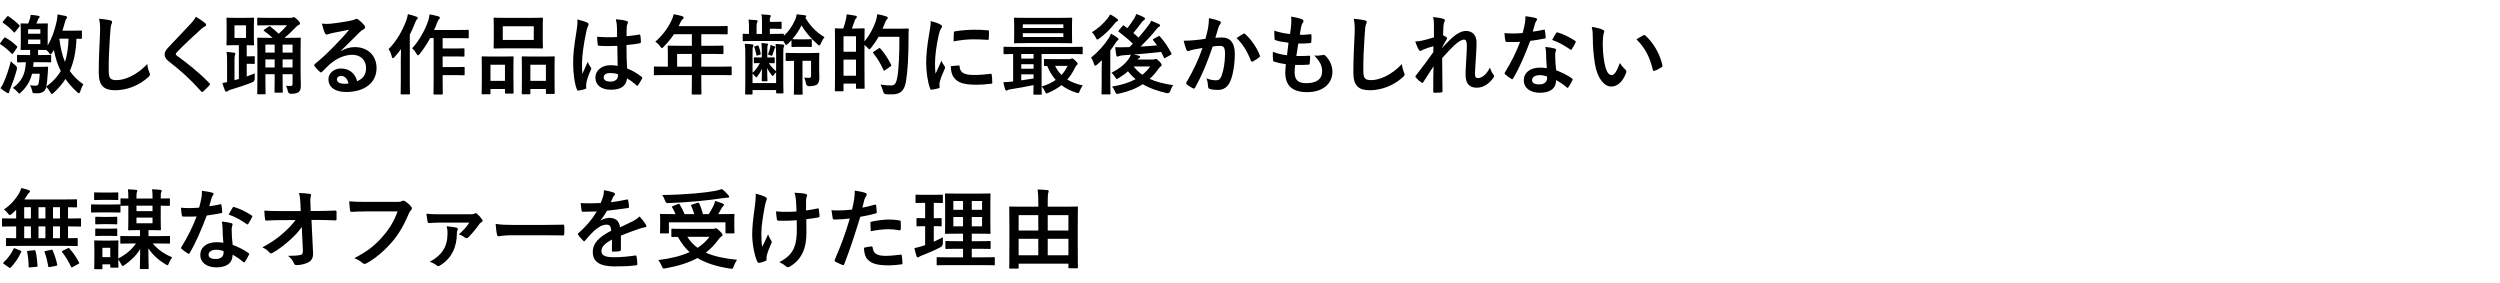 <?xml version="1.0" encoding="UTF-8"?>
<svg id="_レイヤー_2" data-name="レイヤー 2" xmlns="http://www.w3.org/2000/svg" xmlns:xlink="http://www.w3.org/1999/xlink" viewBox="0 0 630 71.372">
  <defs>
    <style>
      .cls-1 {
        fill: none;
      }

      .cls-2 {
        clip-path: url(#clippath);
      }
    </style>
    <clipPath id="clippath">
      <rect class="cls-1" width="630" height="71.372"/>
    </clipPath>
  </defs>
  <g id="_データ" data-name="データ">
    <g class="cls-2">
      <g>
        <path d="M1.012,9.582c.132-.176.242-.198.44-.066,1.034.594,1.892,1.232,2.794,2.112.088.066.132.132.132.176,0,.066-.044.154-.132.286l-.902,1.298c-.176.242-.242.264-.418.11-.88-.924-1.76-1.65-2.772-2.311-.11-.066-.154-.11-.154-.176,0-.066.044-.154.132-.264l.88-1.167ZM1.056,20.496c.682-1.672,1.122-2.905,1.672-5.061.242.286.682.682,1.079.968q.616.44.44,1.078c-.462,1.738-1.034,3.344-1.628,4.819-.154.352-.286.66-.286.858,0,.176-.088.33-.242.33-.088,0-.22-.044-.374-.132-.44-.264-1.034-.638-1.584-1.123.33-.484.682-1.122.924-1.738ZM1.738,4.236c.176-.22.242-.242.418-.11.968.638,1.804,1.32,2.684,2.178.088.088.132.132.132.198s-.044.132-.132.264l-1.012,1.254c-.176.22-.22.242-.396.066-.792-.924-1.694-1.672-2.64-2.31-.176-.132-.176-.176,0-.418l.946-1.122ZM8.075,18.582c-.484,1.937-1.364,3.323-2.75,4.643-.242.22-.352.352-.462.352s-.22-.132-.462-.418c-.396-.462-.792-.77-1.166-1.012,2.112-1.54,3.146-3.3,3.278-6.469-1.364.022-1.87.044-1.98.044-.22,0-.242-.022-.242-.264v-1.386c0-.22.022-.242.242-.242.132,0,.682.044,2.442.044h.616v-1.298h-.066c-1.452,0-1.936.022-2.068.022-.242,0-.264-.022-.264-.242,0-.132.044-.638.044-1.892v-2.464c0-1.232-.044-1.738-.044-1.892,0-.198.022-.22.264-.22.11,0,.528.044,1.65.044.176-.396.264-.704.418-1.144.11-.352.176-.638.198-1.056.748.066,1.43.154,2.002.264.176.044.264.132.264.264,0,.088-.044.176-.154.264-.132.11-.198.264-.286.484-.11.33-.242.638-.396.924h.572c1.497,0,1.937-.044,2.09-.044.22,0,.242.022.242.22,0,.132-.044.66-.044,1.892v3.455c1.078-1.76,1.804-3.96,2.244-5.985.132-.572.22-1.188.242-1.848.66.11,1.54.286,2.002.396.242.088.396.154.396.308s-.088.286-.242.484c-.11.132-.198.418-.352.968-.176.638-.352,1.298-.572,1.958h2.376c1.65,0,2.156-.044,2.267-.044.242,0,.264.022.264.242v1.606c0,.22-.022.242-.264.242-.088,0-.374-.022-1.101-.022-.132,3.146-.638,5.787-1.694,8.119.858,1.232,1.958,2.354,3.432,3.389-.286.374-.594,1.1-.792,1.782-.11.308-.198.44-.33.44-.11,0-.242-.088-.462-.286-1.166-1.056-2.134-2.156-2.926-3.3-.792,1.232-1.783,2.376-2.971,3.477-.22.198-.352.308-.462.308s-.22-.132-.396-.44c-.33-.572-.66-1.012-1.012-1.364l-.088.33c-.264.836-1.034,1.298-2.179,1.298-.198,0-.462,0-.748-.022-.396-.022-.418-.022-.572-.704-.11-.484-.286-.946-.506-1.298.572.066.99.11,1.43.11.484,0,.638-.198.726-.572.154-.638.242-1.474.286-2.442h-1.936ZM7.085,7.382v1.122h3.081v-1.122h-3.081ZM10.166,9.957h-3.081v1.144h3.081v-1.144ZM8.449,15.677c-.022.418-.044.792-.088,1.166h2.046c.968,0,1.32-.044,1.452-.044.22,0,.264.044.264.264l-.066,1.122c-.088,1.628-.22,2.816-.396,3.608,1.584-1.122,2.772-2.376,3.652-3.895-.814-1.606-1.364-3.366-1.738-5.303l-.484.77c-.132.198-.242.308-.352.308-.088,0-.198-.088-.33-.286-.264-.33-.462-.594-.748-.792-.242,0-.726-.022-1.937-.022h-.132v1.298h.616c1.738,0,2.31-.044,2.442-.044.22,0,.242.022.242.242v1.386c0,.242-.022.264-.242.264-.132,0-.704-.044-2.442-.044h-1.76ZM14.984,9.737l-.022.066c.286,2.178.682,4.093,1.408,5.809.55-1.672.836-3.587.902-5.875h-2.289Z"/>
        <path d="M27.721,5.116c.375.088.528.198.528.418,0,.242-.132.506-.22.726-.11.308-.198.99-.308,2.685-.22,3.388-.33,5.633-.33,8.515,0,2.222.264,2.729,2.024,2.729,1.958,0,5.017-1.188,7.701-4.049.088.836.286,1.562.506,2.09.11.242.176.396.176.528,0,.198-.088.374-.44.682-2.376,2.179-5.479,3.301-8.339,3.301-2.816,0-4.137-1.122-4.137-4.489,0-3.696.198-6.865.308-9.505.044-1.298.11-2.707-.22-4.026,1.012.11,2.068.22,2.75.396Z"/>
        <path d="M51.768,5.886c.11.088.176.264.176.352,0,.198-.11.33-.308.418-.264.132-.594.33-1.056.77-1.893,1.694-4.313,3.961-6.007,5.721-.198.242-.286.374-.286.484,0,.132.088.242.286.396,2.86,2.068,5.831,4.467,8.185,6.931.088.11.154.198.154.286,0,.088-.044.154-.154.264-.506.55-1.144,1.188-1.518,1.519-.132.11-.22.176-.308.176-.088,0-.154-.066-.264-.198-2.552-2.861-5.017-5.149-8.009-7.437-.836-.638-1.166-1.123-1.166-1.849s.396-1.21,1.078-1.936c1.87-2.024,3.696-3.851,5.589-5.919.594-.638.924-1.1,1.188-1.65.968.572,1.804,1.144,2.42,1.672Z"/>
        <path d="M62.173,19.264c.638-.22,1.298-.484,2.024-.77-.022.396-.022.858-.022,1.276q.044.704-.594.968c-1.782.726-3.433,1.232-5.413,1.848-.374.11-.638.242-.748.352s-.22.176-.374.176-.264-.088-.352-.286c-.286-.682-.484-1.276-.638-1.914.396-.044.77-.132,1.166-.22v-5.545c0-.968-.022-1.452-.132-2.068.704.022,1.32.132,1.936.198.198.022.286.11.286.22,0,.154-.066.242-.11.396-.066.176-.11.528-.11,1.32v4.995l1.1-.308v-8.515h-.792c-1.452,0-1.936.044-2.09.044-.22,0-.242-.022-.242-.264,0-.132.044-.638.044-1.892v-2.685c0-1.21-.044-1.738-.044-1.892,0-.22.022-.242.242-.242.154,0,.638.044,2.09.044h2.311c1.452,0,1.914-.044,2.068-.044.22,0,.242.022.242.242,0,.132-.044.682-.044,1.892v2.685c0,1.254.044,1.76.044,1.892,0,.242-.022.264-.242.264-.132,0-.55-.022-1.606-.044v2.816h.484c.836,0,1.144-.044,1.276-.044.242,0,.264.022.264.242v1.452c0,.242-.022.264-.264.264-.132,0-.44-.044-1.276-.044h-.484v3.19ZM61.997,6.392h-2.904v3.168h2.904v-3.168ZM75.749,18.009c0,1.65.066,2.707.066,3.477,0,.748-.088,1.32-.528,1.694-.353.286-.814.418-1.915.462q-.704.022-.836-.682c-.11-.528-.242-.968-.462-1.32.374.022.66.022,1.145.022.352,0,.506-.11.506-.594v-2.376h-2.508v1.541c0,1.848.044,2.75.044,2.882,0,.22-.022.242-.242.242h-1.606c-.22,0-.242-.022-.242-.242,0-.132.044-1.034.044-2.882v-1.541h-2.332v1.871c0,1.914.044,2.816.044,2.948,0,.22-.022.242-.264.242h-1.628c-.198,0-.22-.022-.22-.242,0-.154.044-1.034.044-3.037v-7.657c0-2.024-.044-2.927-.044-3.081,0-.22.022-.242.22-.242.154,0,.836.044,2.816.044h.836c-.638-.594-1.254-1.1-2.112-1.716-.198-.132-.198-.198.044-.375l1.056-.726c.242-.154.286-.154.462-.022.77.616,1.43,1.188,2.09,1.804.726-.616,1.386-1.276,2.112-2.134h-4.533c-1.958,0-2.64.044-2.772.044-.198,0-.22-.022-.22-.242v-1.474c0-.22.022-.242.22-.242.132,0,.814.044,2.772.044h5.303c.308,0,.484-.044.594-.088s.22-.088.352-.088c.154,0,.396.154.902.638.484.484.638.726.638.924s-.088.308-.308.396c-.22.088-.396.22-.771.594-.88.946-1.804,1.826-2.838,2.662h1.078c1.98,0,2.663-.044,2.816-.044.198,0,.22.022.22.242,0,.132-.044,1.166-.044,3.234v5.039ZM69.214,13.257v-2.024h-2.332v2.024h2.332ZM69.214,16.998v-2.024h-2.332v2.024h2.332ZM71.216,11.233v2.024h2.508v-2.024h-2.508ZM73.725,16.998v-2.024h-2.508v2.024h2.508Z"/>
        <path d="M85.934,12.861c1.232-.704,2.267-.99,3.499-.99,3.212,0,5.457,2.112,5.457,5.281,0,3.674-2.971,6.029-7.679,6.029-2.772,0-4.445-1.188-4.445-3.234,0-1.474,1.386-2.685,3.103-2.685,2.068,0,3.586,1.1,4.137,3.212,1.54-.704,2.244-1.672,2.244-3.344,0-2.002-1.408-3.323-3.455-3.323-1.826,0-3.85.814-5.633,2.333-.638.572-1.254,1.21-1.914,1.87-.154.154-.264.242-.374.242-.088,0-.198-.066-.33-.198-.462-.396-.946-.968-1.298-1.431-.132-.176-.066-.33.11-.506,1.716-1.386,3.234-2.794,5.214-4.863,1.364-1.408,2.398-2.508,3.411-3.762-1.32.242-2.882.55-4.247.836-.286.066-.572.132-.924.264-.11.044-.33.11-.44.11-.22,0-.374-.11-.484-.374-.264-.506-.462-1.122-.77-2.376.66.088,1.386.088,2.046.044,1.342-.132,3.279-.418,4.995-.748.55-.11.99-.22,1.21-.33.11-.066.308-.176.418-.176.22,0,.352.066.506.176.66.506,1.1.946,1.474,1.408.176.198.242.352.242.528,0,.22-.132.418-.374.528-.374.176-.55.33-.968.704-1.606,1.562-3.081,3.103-4.753,4.709l.022.066ZM85.956,19.132c-.638,0-1.056.374-1.056.836,0,.682.594,1.144,1.915,1.144.396,0,.682-.022,1.012-.088-.286-1.21-.946-1.892-1.871-1.892Z"/>
        <path d="M101.003,15.149c0-.814.022-1.804.044-2.772-.506.726-1.078,1.386-1.65,2.024-.154.176-.286.264-.374.264-.132,0-.22-.11-.286-.374-.176-.77-.506-1.518-.814-1.915,2.09-2.068,3.542-4.774,4.467-7.239.198-.506.308-1.056.396-1.584.792.22,1.518.396,2.134.638.264.11.352.198.352.33,0,.154-.044.242-.22.396-.154.132-.264.308-.484.924-.374.968-.814,1.958-1.298,2.904v11.464c0,2.156.044,3.234.044,3.344,0,.22-.022.242-.242.242h-1.87c-.22,0-.242-.022-.242-.242,0-.132.044-1.188.044-3.344v-5.061ZM108.396,9.605c-.77,1.408-1.672,2.816-2.64,3.982-.198.242-.308.352-.418.352-.132,0-.242-.132-.418-.44-.33-.594-.726-1.056-1.056-1.342,1.76-1.871,3.323-4.731,4.027-6.865.176-.55.308-1.166.352-1.672.814.154,1.496.286,2.178.484.264.066.418.176.418.33s-.044.286-.198.418c-.154.132-.374.506-.572,1.078-.198.528-.418,1.078-.682,1.628h5.743c1.958,0,2.619-.044,2.729-.044.242,0,.264.022.264.264v1.606c0,.242-.022.264-.264.264-.11,0-.77-.044-2.729-.044h-3.586v2.618h2.816c1.738,0,2.31-.044,2.442-.044.22,0,.242.022.242.242v1.606c0,.22-.022.242-.242.242-.132,0-.704-.044-2.442-.044h-2.816v2.684h2.816c1.76,0,2.354-.044,2.486-.044.22,0,.242.022.242.22v1.628c0,.242-.022.264-.242.264-.132,0-.726-.044-2.486-.044h-2.816v1.21c0,2.201.044,3.323.044,3.433,0,.22-.022.242-.242.242h-1.87c-.22,0-.242-.022-.242-.242,0-.132.044-1.232.044-3.433v-10.539h-.88Z"/>
        <path d="M121.617,23.753c-.22,0-.242-.022-.242-.264,0-.132.044-.748.044-4.115v-2.046c0-2.112-.044-2.728-.044-2.882,0-.22.022-.242.242-.242.154,0,.704.044,2.332.044h2.883c1.65,0,2.2-.044,2.354-.044.22,0,.242.022.242.242,0,.132-.044.77-.044,2.508v2.311c0,3.3.044,3.938.044,4.071,0,.22-.022.242-.242.242h-1.716c-.198,0-.22-.022-.22-.242v-.902h-3.653v1.056c0,.242-.022.264-.242.264h-1.738ZM123.597,20.386h3.653v-4.07h-3.653v4.07ZM133.63,4.5c2.09,0,2.794-.044,2.948-.044.22,0,.242.022.242.242,0,.154-.044.726-.044,2.046v3.191c0,1.32.044,1.892.044,2.024,0,.242-.022.264-.242.264-.154,0-.858-.044-2.948-.044h-6.073c-2.068,0-2.794.044-2.927.044-.22,0-.242-.022-.242-.264,0-.132.044-.704.044-2.024v-3.191c0-1.32-.044-1.892-.044-2.046,0-.22.022-.242.242-.242.132,0,.858.044,2.927.044h6.073ZM126.699,10.067h7.811v-3.455h-7.811v3.455ZM131.694,23.753c-.198,0-.22-.022-.22-.242,0-.154.044-.77.044-4.137v-2.046c0-2.09-.044-2.728-.044-2.86,0-.242.022-.264.22-.264.154,0,.726.044,2.42.044h3.037c1.694,0,2.266-.044,2.398-.044.22,0,.242.022.242.264,0,.132-.044.771-.044,2.531v2.354c0,3.301.044,3.917.044,4.049,0,.242-.022.264-.242.264h-1.738c-.22,0-.242-.022-.242-.264v-.968h-3.917v1.078c0,.22-.022.242-.242.242h-1.716ZM133.652,20.386h3.917v-4.07h-3.917v4.07Z"/>
        <path d="M147.995,5.688c.242.132.33.264.33.44,0,.154-.066.308-.154.484-.154.264-.242.572-.396,1.21-.726,3.322-1.1,6.403-1.1,8.009,0,.88,0,1.893.066,2.816.44-1.012.902-1.958,1.364-3.058.308.704.484,1.012.77,1.386.088.11.132.198.132.308s-.044.22-.132.352c-.77,1.738-1.034,2.707-1.122,3.345-.088.616-.044.946-.022,1.166.022.154-.066.22-.264.286-.418.154-1.056.286-1.65.374-.242.066-.33.044-.44-.264-.616-1.562-.946-4.181-.946-6.711,0-2.112.176-3.873.902-8.339.11-.771.242-1.716.154-2.597.88.22,2.068.572,2.508.792ZM155.564,11.563c-1.496.044-3.037.088-4.533-.022-.286,0-.374-.066-.396-.286-.088-.528-.154-1.32-.154-2.002,1.65.154,3.367.176,5.017.066,0-.792-.022-1.496-.022-2.311-.022-.792-.088-1.364-.286-2.156,1.276.11,1.936.198,2.662.418.242.066.396.176.396.374,0,.11-.044.176-.132.374-.088.198-.154.484-.176.771-.044.748-.044,1.32-.044,2.332,1.034-.088,2.179-.242,3.125-.396.264-.066.308.022.352.264.088.396.132,1.1.132,1.562,0,.198-.088.308-.242.33-.792.198-2.244.374-3.389.462,0,2.464.044,4.004.154,5.896,1.298.528,2.42,1.145,3.652,2.112.198.132.22.198.11.44-.286.572-.638,1.188-1.012,1.694-.066.088-.132.132-.198.132s-.132-.044-.198-.11c-.682-.638-1.408-1.188-2.376-1.76-.176,1.849-1.43,2.861-4.027,2.861-2.53,0-3.938-1.188-3.938-3.081,0-1.804,1.628-3.103,3.851-3.103.572,0,1.232.066,1.76.176-.044-1.694-.066-3.3-.088-5.039ZM153.782,18.406c-1.034,0-1.65.374-1.65,1.056s.484,1.1,1.782,1.1c1.1,0,1.804-.638,1.804-1.43,0-.154,0-.264-.022-.44-.704-.22-1.298-.286-1.914-.286Z"/>
        <path d="M167.773,18.912c-1.937,0-2.619.044-2.75.044-.22,0-.242-.022-.242-.242v-1.738c0-.198.022-.22.242-.22.132,0,.814.044,2.75.044h.528v-3.081c0-1.254-.044-1.848-.044-1.98,0-.22.022-.242.264-.242.132,0,.88.044,3.014.044h2.816v-2.926h-4.51c-.726,1.1-1.584,2.156-2.575,3.146-.22.242-.352.352-.462.352s-.22-.132-.44-.418c-.418-.572-.814-.924-1.232-1.188,1.826-1.584,3.168-3.411,4.071-5.325.264-.55.462-1.078.572-1.606.792.154,1.519.308,2.112.484.264.088.396.198.396.374s-.11.264-.264.418c-.176.154-.33.33-.55.792l-.44.946h9.087c2.134,0,2.882-.044,3.014-.044.22,0,.242.022.242.242v1.628c0,.22-.022.242-.242.242-.132,0-.88-.044-3.014-.044h-3.389v2.926h2.354c2.156,0,2.882-.044,3.014-.044.198,0,.22.022.22.242v1.65c0,.22-.022.242-.22.242-.132,0-.858-.044-3.014-.044h-2.354v3.212h4.665c1.937,0,2.619-.044,2.75-.044.22,0,.242.022.242.22v1.738c0,.22-.022.242-.242.242-.132,0-.814-.044-2.75-.044h-4.665v1.078c0,2.311.044,3.477.044,3.586,0,.22-.022.242-.242.242h-1.958c-.242,0-.264-.022-.264-.242,0-.132.044-1.276.044-3.586v-1.078h-6.579ZM174.352,16.8v-3.212h-3.718v3.212h3.718Z"/>
        <path d="M202.733,9.912c1.144,0,1.474-.044,1.606-.044.22,0,.242.022.242.242v1.496c0,.22-.022.242-.242.242-.132,0-.462-.044-1.606-.044h-1.452c-1.122,0-1.452.044-1.584.044-.22,0-.242-.022-.242-.242v-1.474c-.286.308-.594.616-.902.902-.22.198-.352.308-.462.308-.132,0-.22-.154-.374-.484-.088-.176-.176-.33-.286-.484h-.154c-.132,0-.792-.044-2.597-.044h-4.555c-1.936,0-2.596.044-2.728.044-.22,0-.242-.022-.242-.242v-1.364c0-.242.022-.264.242-.264.088,0,.462.044,1.342.044v-1.827c0-.814-.022-1.254-.11-1.782.682.022,1.364.066,1.98.132.198.022.308.11.308.22,0,.176-.044.264-.11.352-.11.154-.154.33-.154,1.078v1.827h1.364v-2.971c0-.88,0-1.342-.154-1.958.792.044,1.452.088,2.068.154.22.044.308.132.308.22,0,.11-.022.22-.11.352-.11.154-.132.33-.132.902v.264h1.386c.99,0,1.21-.044,1.342-.044.22,0,.242.022.242.264v1.298c0,.242-.022.264-.242.264-.132,0-.352-.044-1.342-.044h-1.386v1.298h.682c1.805,0,2.464-.044,2.597-.044.242,0,.264.022.264.264v.242c1.21-1.078,2.068-2.376,2.772-3.873.286-.638.396-1.056.462-1.54.792.088,1.43.154,2.134.264.198.044.264.132.264.242,0,.132-.044.198-.242.308,1.166,2.09,2.838,3.762,4.841,4.951-.33.418-.638.924-.902,1.562-.154.352-.242.528-.396.528-.088,0-.242-.088-.462-.286-1.606-1.43-3.015-3.015-4.027-4.775-.66,1.342-1.43,2.464-2.31,3.477.154,0,.484.044,1.606.044h1.452ZM189.971,14.687c0-.22.022-.242.198-.242.132,0,.44.044,1.496.044h.308v-1.76c0-.726-.022-1.276-.088-1.892.44.022,1.034.088,1.386.132.198.022.286.088.286.198,0,.132-.066.198-.11.33s-.088.396-.088,1.012v1.98h.176c1.012,0,1.342-.044,1.474-.044.198,0,.22.022.22.242v1.012c0,.22-.022.242-.22.242-.132,0-.418-.022-1.232-.044.462.814,1.012,1.364,1.804,2.068v-3.829c0-1.276-.022-2.046-.132-3.058.616.022,1.408.088,1.87.154.22.044.308.154.308.264,0,.132-.022.198-.11.374-.11.264-.132.418-.132,1.936v6.051c0,2.2.044,3.3.044,3.432,0,.22-.022.242-.242.242h-1.364c-.22,0-.242-.022-.242-.242v-.594h-5.941v.88c0,.22-.022.242-.242.242h-1.386c-.22,0-.242-.022-.242-.242,0-.132.044-1.188.044-3.344v-6.117c0-1.364,0-2.068-.132-3.08.66.022,1.386.066,1.893.154.22.044.286.11.286.22,0,.132-.022.22-.11.396-.11.198-.11.418-.11,1.87v4.687c.748-.726,1.32-1.408,1.848-2.464-.902,0-1.21.044-1.32.044-.176,0-.198-.022-.198-.242v-1.012ZM195.582,18.23c-.22.176-.484.484-.616.704-.11.154-.176.22-.242.22-.066,0-.132-.066-.264-.22-.484-.638-.858-1.188-1.145-1.782.022,2.046.088,2.838.088,3.146,0,.154-.022.176-.242.176h-1.012c-.176,0-.198-.022-.198-.176,0-.286.044-1.078.066-2.993-.308.726-.704,1.364-1.122,1.893-.154.198-.242.308-.308.308-.088,0-.154-.11-.286-.286-.198-.242-.462-.506-.66-.66v2.376h5.941v-2.707ZM190.917,13.983c-.22.066-.264.088-.308-.154-.11-.638-.308-1.32-.506-1.893-.066-.176-.066-.22.088-.264l.682-.198c.176-.044.242-.066.308.132.242.704.396,1.21.506,1.849.044.198.022.264-.154.33l-.616.198ZM195.208,11.695c.132.066.176.132.176.176,0,.088-.044.132-.088.176-.066.066-.132.242-.176.418-.132.418-.286.902-.462,1.364-.088.242-.198.286-.396.176-.22-.132-.55-.242-.748-.264.286-.66.44-1.188.572-1.738.044-.198.066-.374.088-.682.308.088.792.264,1.034.374ZM202.227,15.325v5.611c0,1.738.044,2.574.044,2.684,0,.22-.022.242-.242.242h-1.738c-.22,0-.242-.022-.242-.242,0-.132.044-.946.044-2.684v-5.611c-1.276.022-1.738.044-1.849.044-.242,0-.264-.022-.264-.264v-1.518c0-.242.022-.264.264-.264.132,0,.66.044,2.398.044h3.125c1.738,0,2.333-.044,2.464-.044.22,0,.242.022.242.264,0,.132-.044.528-.044,1.43v2.442c0,.792.044,1.65.044,2.2,0,.682-.132,1.188-.506,1.562-.33.308-.88.462-2.024.506q-.704.022-.836-.66c-.11-.55-.264-1.144-.462-1.518.396.066.88.066,1.254.066.352,0,.484-.132.484-.594v-3.696h-2.156Z"/>
        <path d="M215.426,7.184c1.562,0,2.068-.044,2.222-.044.22,0,.242.022.242.242,0,.11-.044.88-.044,3.037,1.431-1.694,2.267-3.455,2.816-4.973.176-.572.33-1.188.418-1.871.836.154,1.782.374,2.178.528.286.088.462.198.462.352,0,.176-.022.242-.22.44-.176.154-.375.506-.594,1.122-.154.418-.33.814-.506,1.21h4.115c1.584,0,2.09-.044,2.222-.044.22,0,.264.044.264.264-.044.616-.044,1.21-.044,1.827-.022,5.061-.176,8.251-.638,11.155-.352,2.245-1.254,3.301-3.322,3.345-.484,0-1.1.022-1.672-.022q-.638-.044-.792-.748c-.154-.594-.396-1.254-.638-1.694,1.188.176,1.936.242,2.816.22.792,0,1.166-.726,1.386-1.892.418-2.376.55-5.787.55-10.363h-5.236c-.528.924-1.145,1.848-1.871,2.75-.22.264-.352.396-.462.396s-.22-.132-.462-.396c-.242-.242-.506-.484-.771-.682v4.554c0,5.127.044,6.095.044,6.227,0,.22-.022.242-.242.242h-1.694c-.22,0-.242-.022-.242-.242v-1.056h-3.146v1.672c0,.242-.022.264-.264.264h-1.672c-.22,0-.242-.022-.242-.264,0-.132.044-1.166.044-6.513v-3.806c0-3.829-.044-4.885-.044-5.039,0-.22.022-.242.242-.242.132,0,.594.044,1.87.044.264-.77.528-1.606.682-2.311.088-.418.132-.748.176-1.254.792.088,1.606.22,2.266.352.198.044.308.154.308.286,0,.154-.044.22-.198.352-.132.11-.242.308-.308.484-.242.66-.484,1.408-.749,2.09h.749ZM212.565,9.142v3.895h3.146v-3.895h-3.146ZM215.711,19.088v-4.071h-3.146v4.071h3.146ZM221.433,12.201c.11-.066.176-.11.242-.11.044,0,.088.044.176.132,1.078,1.166,2.002,2.685,2.706,4.071.11.22.088.286-.176.462l-1.364.946c-.11.088-.176.132-.22.132-.066,0-.11-.066-.154-.198-.726-1.606-1.562-2.992-2.574-4.247-.132-.176-.11-.22.154-.396l1.21-.792Z"/>
        <path d="M236.897,6.128c.374.198.506.33.506.528,0,.154-.044.22-.33.66-.22.396-.33.704-.528,1.562-.616,2.729-.924,5.435-.924,7.107,0,1.078.044,1.804.132,2.574.462-1.012.858-1.738,1.496-3.278.176.55.462.902.77,1.386.066.11.154.242.154.33,0,.154-.044.242-.11.352-.506,1.144-.924,2.09-1.254,3.322-.044.132-.066.374-.066.682,0,.264.044.44.044.616,0,.154-.088.242-.286.286-.55.154-1.166.286-1.804.353-.154.022-.242-.088-.286-.242-.616-1.541-1.012-4.335-1.012-6.557,0-1.98.242-4.378.748-7.217.286-1.628.396-2.354.396-3.279.99.242,1.694.462,2.354.814ZM241.606,16.491c.176-.022.22.088.22.33.132,1.518,1.188,2.068,3.586,2.068,1.65,0,2.729-.11,4.203-.286.22-.022.264,0,.308.286.066.462.132,1.32.132,1.892,0,.264,0,.286-.374.33-1.497.176-2.553.242-3.587.242-3.256,0-4.774-.528-5.721-1.826-.55-.704-.77-1.826-.77-2.86l2.002-.176ZM240.374,8.262c.022-.264.088-.33.308-.374,1.298-.242,3.763-.396,4.775-.396,1.32,0,2.332.044,3.256.132.462.022.506.066.506.286,0,.66,0,1.254-.044,1.87-.022.198-.088.286-.286.264-1.32-.088-2.464-.132-3.586-.132-1.474,0-2.904.132-4.995.506.022-1.232.022-1.782.066-2.156Z"/>
        <path d="M260.658,23.863c-.22,0-.242-.022-.242-.242,0-.132.022-.814.044-2.178-1.76.374-3.938.77-5.721,1.034-.352.044-.682.154-.792.22-.088.044-.22.132-.352.132s-.242-.132-.308-.352c-.198-.594-.308-1.122-.44-1.76.77-.022,1.386-.066,2.068-.154.132,0,.264-.022.396-.044v-6.909c-1.497.022-2.068.044-2.179.044-.22,0-.242-.022-.242-.242v-1.386c0-.22.022-.242.242-.242.132,0,.771.044,2.685.044h14.126c1.915,0,2.552-.044,2.685-.044.198,0,.22.022.22.242v1.386c0,.22-.022.242-.22.242-.132,0-.77-.044-2.685-.044h-7.459v7.371c0,1.694.044,2.508.044,2.64,0,.22-.022.242-.242.242h-1.628ZM266.863,4.5c2.179,0,2.949-.044,3.081-.044.22,0,.242.022.242.264,0,.132-.044.616-.044,1.804v2.31c0,1.188.044,1.672.044,1.805,0,.242-.022.264-.242.264-.132,0-.902-.044-3.081-.044h-8.009c-2.179,0-2.927.044-3.081.044-.22,0-.242-.022-.242-.264,0-.132.044-.616.044-1.805v-2.31c0-1.188-.044-1.672-.044-1.804,0-.242.022-.264.242-.264.154,0,.902.044,3.081.044h8.009ZM260.46,14.775v-1.166h-3.103v1.166h3.103ZM260.46,17.327v-1.144h-3.103v1.144h3.103ZM260.46,18.736h-3.103v1.519c1.034-.154,2.112-.308,3.103-.484v-1.034ZM257.754,7.052h10.209v-.924h-10.209v.924ZM267.963,8.372h-10.209v.946h10.209v-.946ZM269.459,14.907c.132,0,.286-.044.396-.088.11-.044.22-.088.33-.088.154,0,.264.044.77.506.528.506.594.66.594.814,0,.176-.066.286-.22.396-.176.11-.33.374-.594.924-.484.968-1.056,1.87-1.782,2.662,1.078.682,2.376,1.167,3.895,1.496-.242.352-.55.836-.77,1.408-.22.594-.264.594-.836.418-1.474-.462-2.707-1.101-3.763-1.893-.968.748-2.068,1.408-3.322,1.937-.22.088-.352.154-.44.154-.154,0-.242-.154-.396-.506-.242-.528-.506-.946-.814-1.254,1.408-.418,2.574-.968,3.542-1.65-.858-.968-1.584-2.134-2.156-3.521-.352.022-.506.022-.572.022-.22,0-.242-.022-.242-.264v-1.276c0-.22.022-.242.242-.242.132,0,.682.044,2.42.044h3.719ZM265.895,16.601c.418.88.946,1.65,1.606,2.289.616-.66,1.122-1.43,1.519-2.289h-3.125Z"/>
        <path d="M277.619,17.613c0-.682.022-1.628.044-2.442-.396.396-.792.771-1.188,1.101-.242.176-.396.286-.506.286s-.198-.132-.286-.44c-.176-.616-.484-1.254-.748-1.584,1.716-1.364,3.344-3.168,4.444-4.885.22-.33.44-.748.572-1.167.594.308,1.144.66,1.628,1.012.198.154.286.242.286.396,0,.11-.044.176-.154.242-.176.11-.308.264-.484.528-.44.704-.924,1.408-1.43,2.068v8.119c0,1.761.044,2.597.044,2.707,0,.22-.022.242-.242.242h-1.804c-.198,0-.22-.022-.22-.242,0-.132.044-.946.044-2.707v-3.234ZM281.448,4.676c.198.132.308.242.308.396s-.132.242-.352.374c-.154.088-.352.264-.594.594-1.012,1.254-2.222,2.509-3.784,3.653-.242.176-.396.264-.506.264-.154,0-.264-.154-.418-.528-.242-.528-.616-1.012-.946-1.298,1.541-.924,2.882-2.156,3.938-3.477.308-.396.484-.682.638-1.012.638.264,1.166.638,1.716,1.034ZM291.877,9.164c.242-.154.286-.132.418.022,1.232,1.364,2.134,2.794,2.882,4.225.11.22.066.286-.154.418l-1.32.726c-.264.154-.308.154-.418-.088-.22-.462-.44-.924-.682-1.386-2.2.264-4.731.484-6.887.66.462.088.836.176,1.21.264.242.066.374.154.374.308,0,.132-.088.242-.264.33-.088.044-.22.176-.352.352h3.829c.22,0,.352-.022.462-.066.088-.044.198-.088.308-.088.176,0,.33.11.88.638.484.506.572.682.572.88,0,.176-.066.286-.242.396-.176.088-.352.286-.66.726-.638.902-1.342,1.694-2.112,2.398,1.606.748,3.564,1.232,5.94,1.584-.308.374-.572.924-.748,1.474q-.22.66-.902.528c-2.333-.528-4.335-1.232-6.029-2.244-1.672,1.078-3.631,1.87-6.029,2.376-.66.132-.682.132-.946-.506-.198-.484-.44-.88-.77-1.276,2.354-.374,4.312-.99,5.941-1.87-.704-.572-1.342-1.232-1.937-1.98-.704.638-1.496,1.21-2.311,1.694-.264.154-.396.242-.506.242-.154,0-.242-.154-.44-.506-.242-.396-.55-.748-.88-1.056,1.98-1.034,3.212-2.024,4.181-3.3.22-.264.506-.748.704-1.254-.638.066-1.232.11-1.76.132-.55.044-.99.11-1.188.198-.154.066-.286.154-.418.154-.198,0-.286-.176-.33-.396-.11-.638-.198-1.32-.264-2.002.572.044,1.21.066,1.738.044.616,0,1.232-.022,1.87-.044l.836-.858c-1.188-1.145-2.267-2.046-3.499-2.971-.088-.066-.132-.132-.132-.198,0-.066.044-.132.154-.264l.88-1.034c.176-.22.22-.198.396-.066.264.22.55.418.836.616.506-.66,1.056-1.408,1.672-2.376.22-.352.396-.726.572-1.188.638.22,1.386.528,1.914.814.198.11.286.22.286.374,0,.132-.11.264-.264.352-.176.088-.353.242-.638.638-.682.902-1.342,1.782-2.046,2.618.462.374.902.748,1.298,1.144.902-1.034,1.716-2.024,2.464-3.014.264-.33.572-.792.748-1.232.726.286,1.386.572,1.892.814.242.132.33.22.33.375s-.11.286-.286.352c-.198.088-.374.286-.77.771-1.034,1.32-2.398,2.75-3.851,4.203,1.408-.088,2.794-.176,4.159-.308-.308-.418-.638-.836-.968-1.254-.154-.176-.11-.264.132-.396l1.123-.616ZM285.694,16.756c.616.814,1.342,1.496,2.178,2.09.748-.616,1.408-1.298,1.98-2.09h-4.159Z"/>
        <path d="M304.438,7.008c.11-.66.22-1.518.22-2.442,1.145.242,1.76.396,2.641.726.22.066.352.242.352.44,0,.11-.044.22-.154.33-.22.286-.33.528-.44.836-.286.902-.506,1.716-.792,2.64.594-.066,1.254-.088,1.716-.088,2.068,0,3.19,1.408,3.19,4.071,0,2.596-.44,5.479-1.188,7.063-.638,1.408-1.694,2.068-2.97,2.068-1.056,0-1.694-.088-2.178-.242-.264-.088-.396-.286-.396-.616-.066-.704-.11-1.32-.418-2.046.99.374,1.738.484,2.42.484.726,0,1.056-.264,1.408-1.167.462-1.232.858-3.322.858-5.457,0-1.562-.286-2.046-1.254-2.046-.528,0-1.21.066-1.848.154-1.452,4.225-2.707,7.261-4.422,10.341-.132.286-.308.33-.572.198-.396-.198-1.254-.726-1.518-.968-.11-.11-.176-.198-.176-.33,0-.066.022-.154.088-.242,1.76-3.059,2.905-5.391,4.027-8.625-.858.132-1.562.264-2.156.374-.572.11-.924.242-1.21.352-.308.11-.572.066-.704-.286-.198-.506-.44-1.298-.682-2.267.968,0,1.937-.066,2.905-.154.924-.088,1.738-.198,2.596-.33.352-1.254.506-2.024.66-2.772ZM313.393,8.482c.154-.088.264-.044.418.11,1.497,1.408,2.838,3.234,3.653,5.347.088.198.066.308-.088.44-.375.352-1.21.88-1.65,1.1-.22.11-.44.088-.506-.176-.88-2.311-2.024-4.203-3.608-5.699.55-.374,1.188-.814,1.782-1.123Z"/>
        <path d="M326.24,18.142c0,2.024.88,2.816,2.927,2.816,2.574,0,4.004-.99,4.004-2.971,0-1.232-.308-2.244-1.98-4.004.88.11,1.364,0,2.245-.132.154-.044.33-.022.462.088,1.21,1.144,1.87,2.64,1.87,4.137,0,3.125-2.552,5.148-6.337,5.148-3.895,0-5.544-1.76-5.544-4.973,0-.462.066-1.078.154-2.068-1.32-.198-2.2-.396-2.992-.66-.154-.044-.22-.154-.242-.418-.066-.682-.088-1.364-.044-2.046,1.32.484,2.31.726,3.564.858.11-.814.286-2.245.374-3.146-1.54-.198-2.333-.33-3.168-.616-.264-.066-.352-.176-.352-.374-.022-.528-.066-1.254-.066-2.046,1.496.484,2.552.682,3.982.836.176-1.276.242-1.871.286-2.531.044-.616.044-1.254-.022-1.848,1.012.132,2.156.418,2.64.616.308.11.484.308.484.506,0,.154-.066.286-.176.418-.154.154-.264.44-.396.946-.11.506-.242,1.254-.352,2.068.88.066,1.782,0,2.707-.132.154,0,.22.11.22.264.022.528.022,1.145-.044,1.65,0,.242-.088.308-.352.33-.968.11-1.958.132-2.926.11-.132.771-.352,2.267-.484,3.146,1.166.022,2.068,0,3.124-.066.286-.044.353.044.353.242,0,.396-.044,1.188-.11,1.65-.022.264-.088.352-.308.352-1.1.088-2.244.088-3.366.066-.11.858-.132,1.386-.132,1.782Z"/>
        <path d="M343.885,5.116c.374.088.528.198.528.418,0,.242-.132.506-.22.726-.11.308-.198.99-.308,2.685-.22,3.388-.33,5.633-.33,8.515,0,2.222.264,2.729,2.024,2.729,1.958,0,5.017-1.188,7.701-4.049.088.836.286,1.562.506,2.09.11.242.176.396.176.528,0,.198-.088.374-.44.682-2.376,2.179-5.479,3.301-8.339,3.301-2.816,0-4.137-1.122-4.137-4.489,0-3.696.198-6.865.308-9.505.044-1.298.11-2.707-.22-4.026,1.012.11,2.068.22,2.75.396Z"/>
        <path d="M361.352,6.436c0-.814-.044-1.475-.22-2.134.924.088,1.848.198,2.508.418.352.088.462.22.462.44,0,.132-.066.264-.154.418-.11.198-.154.462-.198,1.078-.044.726-.066,1.188-.11,2.2.308.154.616.33.836.484.132.088.198.198.198.308,0,.066-.044.154-.11.242-.418.682-.792,1.364-1.144,2.09v.11c.704-.792,1.188-1.298,2.046-2.134,1.738-1.65,2.948-2.157,3.982-2.157,1.65,0,2.641,1.101,2.641,2.927,0,.638-.022,1.98-.176,4.004-.11,2.024-.22,3.015-.22,3.697,0,1.1.264,1.254.814,1.254.484,0,1.078-.33,1.628-.792.33-.286.77-.77,1.32-1.848.286.792.462,1.188.814,1.65.154.198.242.33.242.506,0,.11-.044.22-.154.374-.924,1.298-2.333,2.53-4.225,2.53s-2.816-1.078-2.816-3.367c0-.594.066-1.826.176-3.696.11-1.937.154-2.663.154-3.608,0-.968-.242-1.452-.682-1.452-.638,0-1.386.462-2.464,1.43-.902.88-1.937,1.914-3.081,3.234.022,2.772.088,5.941.088,8.339,0,.198-.088.308-.308.308-.286.044-1.144.088-1.716.088-.22,0-.308-.11-.308-.374,0-2.002,0-4.313.066-6.293-.858,1.342-1.738,2.706-2.552,3.96-.088.154-.154.22-.242.22-.066,0-.154-.044-.264-.11-.352-.22-1.056-.836-1.364-1.232-.088-.088-.132-.154-.132-.242,0-.132.088-.264.198-.374,1.826-2.333,2.97-3.895,4.312-5.787,0-.55,0-.968.022-1.497-.748.198-1.826.528-2.641.88-.198.088-.418.308-.638.308-.176,0-.33-.132-.44-.352-.308-.506-.55-1.167-.858-2.024.616-.022.99-.088,1.606-.198.749-.176,1.98-.484,3.103-.836v-2.992Z"/>
        <path d="M388.985,7.492c.198-.066.286-.066.33.176.11.55.176,1.21.198,1.782,0,.198-.088.242-.264.264-1.188.242-2.266.396-3.63.594-1.408,3.718-2.707,6.755-4.291,9.439-.088.154-.154.22-.242.22-.066,0-.154-.044-.264-.11-.506-.308-1.144-.77-1.518-1.123-.11-.088-.154-.154-.154-.242,0-.066.022-.154.11-.264,1.65-2.729,2.816-5.039,3.806-7.679-.836.044-1.518.044-2.2.044-.484,0-.66,0-1.21-.022-.22,0-.264-.066-.308-.352-.11-.418-.176-1.144-.22-1.87.902.066,1.408.088,2.046.088.858,0,1.518-.022,2.53-.11.264-.924.418-1.672.572-2.464.132-.77.132-1.1.132-1.782.946.132,1.893.264,2.575.462.22.044.352.176.352.33,0,.176-.066.286-.198.418-.132.176-.22.374-.352.814-.154.528-.33,1.21-.528,1.87.858-.088,1.87-.286,2.728-.484ZM389.602,13.389c-.022-.594-.044-.946-.176-1.562,1.078.11,1.65.198,2.398.418.198.044.308.154.308.352,0,.044-.044.198-.132.462-.088.264-.11.528-.088.902,0,1.298.066,2.244.242,3.741,1.584.638,2.663,1.122,3.961,2.046.22.154.242.242.132.462-.33.682-.638,1.232-1.012,1.782-.066.11-.132.154-.198.154-.066,0-.132-.044-.22-.132-.968-.836-1.782-1.32-2.685-1.848,0,2.2-1.584,3.212-4.092,3.212-2.42,0-4.049-1.232-4.049-3.125,0-1.915,1.584-3.212,4.071-3.212.418,0,1.034.022,1.738.132-.132-1.408-.176-2.75-.198-3.785ZM388.04,18.934c-1.1,0-1.958.44-1.958,1.276,0,.704.616,1.056,1.87,1.056,1.188,0,1.915-.638,1.915-1.562,0-.198,0-.308-.022-.44-.528-.176-1.122-.33-1.804-.33ZM392.132,8.35c.132-.22.242-.242.462-.154,1.298.352,3.036,1.232,4.312,2.068.132.088.198.154.198.242,0,.066-.022.154-.088.264-.22.484-.616,1.166-.924,1.628-.066.11-.132.154-.198.154s-.11-.022-.198-.088c-1.298-.88-2.882-1.849-4.555-2.398.374-.66.704-1.32.99-1.716Z"/>
        <path d="M403.922,7.514c.198.088.352.242.352.396,0,.132-.066.352-.176.616-.088.264-.198,1.21-.198,2.156,0,1.408.044,2.992.396,5.017.308,1.738.88,3.234,1.804,3.234.704,0,1.254-.77,2.112-3.059.484.771.968,1.276,1.408,1.694.264.242.264.506.154.814-.836,2.244-2.2,3.432-3.741,3.432-1.716,0-3.521-2.024-4.114-5.743-.352-2.09-.528-4.379-.528-6.403,0-1.21-.044-1.871-.264-2.882,1.056.132,2.134.396,2.794.726ZM414.132,8.901c.088-.044.176-.088.242-.088.088,0,.154.044.242.132,2.002,1.738,3.762,4.774,4.312,7.525.066.286-.066.374-.242.484-.572.374-1.122.682-1.716.88-.264.088-.418.022-.462-.242-.748-3.146-1.87-5.435-4.115-7.679.836-.528,1.386-.836,1.738-1.012Z"/>
        <path d="M4.665,61.966c-2.046,0-2.772.044-2.904.044-.22,0-.242-.022-.242-.242v-1.541c0-.22.022-.242.242-.242.11,0,.726.044,2.31.044v-2.971h-.638c-1.914,0-2.574.044-2.706.044-.198,0-.22-.022-.22-.242v-1.606c0-.22.022-.242.22-.242.132,0,.792.044,2.706.044h.638v-2.201c-.352.375-.726.726-1.1,1.056-.264.198-.396.286-.506.286-.132,0-.242-.132-.484-.44-.33-.418-.638-.726-.99-.968,1.76-1.188,2.992-2.662,3.828-4.092.264-.506.418-.88.55-1.32.638.132,1.32.33,1.892.55.176.066.308.176.308.286s-.066.22-.198.308c-.176.132-.308.308-.506.638-.22.352-.462.726-.726,1.1h9.989c2.135,0,2.883-.044,3.015-.044.242,0,.264.022.264.242v1.584c0,.198-.022.22-.264.22-.11,0-.638-.022-2.002-.044v2.838h.352c1.915,0,2.575-.044,2.707-.044.198,0,.22.022.22.242v1.606c0,.22-.022.242-.22.242-.132,0-.792-.044-2.707-.044h-.352v2.971c1.497,0,2.09-.044,2.201-.044.22,0,.242.022.242.242v1.541c0,.22-.022.242-.242.242-.132,0-.836-.044-2.905-.044H4.665ZM1.012,66.542c-.154-.088-.22-.176-.22-.242,0-.066.044-.11.132-.198,1.056-.99,1.893-2.112,2.486-3.389.088-.22.132-.22.44-.088l1.276.528c.286.132.286.176.198.396-.66,1.452-1.584,2.772-2.597,3.851-.066.088-.132.132-.198.132s-.132-.044-.264-.132l-1.254-.858ZM7.789,55.057v-2.838h-1.694v2.838h1.694ZM7.789,60.03v-2.971h-1.694v2.971h1.694ZM8.581,63.066c.264-.022.33-.022.374.22.286,1.144.418,2.376.506,3.652.022.22-.022.286-.286.308l-1.584.132c-.352.044-.374,0-.374-.22-.022-1.254-.132-2.508-.374-3.63-.044-.264,0-.308.33-.33l1.408-.132ZM11.441,55.057v-2.838h-1.738v2.838h1.738ZM11.441,60.03v-2.971h-1.738v2.971h1.738ZM12.872,62.956c.286-.044.33-.022.418.176.506,1.144.858,2.332,1.123,3.499.044.242.022.286-.264.352l-1.562.308c-.33.066-.374.066-.418-.176-.22-1.232-.506-2.464-.924-3.542-.088-.22-.044-.264.264-.33l1.364-.286ZM15.116,55.057v-2.838h-1.76v2.838h1.76ZM15.116,60.03v-2.971h-1.76v2.971h1.76ZM17.052,62.582c.264-.132.33-.11.484.066.924,1.078,1.716,2.2,2.376,3.477.11.198.088.242-.198.396l-1.386.77c-.264.132-.33.11-.44-.088-.638-1.342-1.32-2.486-2.223-3.674-.132-.176-.11-.22.176-.352l1.21-.594Z"/>
        <path d="M35.488,67.797c-.22,0-.242-.022-.242-.22,0-.638.066-2.222.088-4.818-1.034,1.65-2.354,2.926-3.917,4.004-.264.176-.396.264-.506.264-.154,0-.22-.154-.418-.528-.22-.418-.462-.814-.682-1.1,0,1.364.044,1.716.044,1.804,0,.22-.022.242-.242.242h-1.584c-.22,0-.242-.022-.242-.242v-.594h-1.98v.99c0,.22-.022.242-.242.242h-1.562c-.242,0-.264-.022-.264-.242,0-.132.044-.638.044-3.3v-1.408c0-1.386-.044-1.914-.044-2.068,0-.22.022-.242.264-.242.132,0,.594.044,2.002.044h1.584c1.408,0,1.871-.044,2.024-.044.22,0,.242.022.242.242,0,.132-.044.66-.044,1.694v2.618c1.826-.946,3.388-2.2,4.444-3.784h-.814c-2.112,0-2.75.044-2.882.044-.22,0-.242-.022-.242-.242v-1.452c0-.22.022-.242.242-.242.132,0,.77.044,2.882.044h1.848v-1.518h-.374c-1.672,0-2.244.044-2.376.044-.22,0-.242-.022-.242-.242,0-.132.044-.968.044-2.618v-3.344c-1.167.022-1.628.044-1.716.044-.176,0-.198-.022-.264-.132v1.562c0,.242-.022.264-.242.264-.132,0-.66-.044-2.354-.044h-2.223c-1.694,0-2.222.044-2.354.044-.22,0-.242-.022-.242-.264v-1.562c0-.22.022-.242.242-.242.132,0,.66.044,2.354.044h2.223c1.694,0,2.222-.044,2.354-.044.154,0,.198.022.242.132v-1.43c0-.198.022-.22.242-.22.088,0,.572.044,1.738.044v-.132c0-.99-.022-1.474-.11-2.178.792.022,1.408.066,2.112.132.176.022.264.11.264.242s-.088.242-.132.374c-.044.154-.088.374-.088,1.298v.264h4.048v-.22c0-.858,0-1.408-.11-2.112.77.022,1.386.088,2.112.154.198.022.308.11.308.242,0,.154-.088.242-.132.374-.066.176-.11.528-.11,1.408v.154c1.408,0,1.958-.044,2.068-.044.22,0,.242.022.242.22v1.43c0,.22-.022.242-.242.242-.11,0-.66-.022-2.068-.044v3.344c0,1.65.044,2.486.044,2.618,0,.22-.022.242-.242.242-.132,0-.704-.044-2.354-.044h-.528v1.518h2.2c2.112,0,2.839-.044,2.971-.044.22,0,.242.022.242.242v1.452c0,.22-.022.242-.242.242-.132,0-.858-.044-2.971-.044h-1.144c1.21,1.452,2.794,2.596,4.907,3.498-.286.353-.594.88-.814,1.453-.132.352-.22.528-.374.528-.11,0-.242-.088-.484-.242-1.87-1.1-3.234-2.398-4.334-4.004,0,2.663.088,4.334.088,4.995,0,.198-.022.22-.242.22h-1.738ZM27.566,48.522c1.408,0,1.849-.044,1.98-.044.242,0,.264.022.264.242v1.452c0,.22-.022.242-.264.242-.132,0-.572-.044-1.98-.044h-1.606c-1.43,0-1.871.044-2.002.044-.22,0-.242-.022-.242-.242v-1.452c0-.22.022-.242.242-.242.132,0,.572.044,2.002.044h1.606ZM27.435,54.661c1.32,0,1.716-.044,1.848-.044.242,0,.264.022.264.242v1.43c0,.22-.022.242-.264.242-.132,0-.528-.044-1.848-.044h-1.32c-1.342,0-1.738.044-1.87.044-.22,0-.242-.022-.242-.242v-1.43c0-.22.022-.242.242-.242.132,0,.528.044,1.87.044h1.32ZM27.435,57.631c1.32,0,1.716-.044,1.848-.044.242,0,.264.022.264.242v1.408c0,.22-.022.242-.264.242-.132,0-.528-.044-1.848-.044h-1.32c-1.342,0-1.738.044-1.87.044-.22,0-.242-.022-.242-.242v-1.408c0-.22.022-.242.242-.242.132,0,.528.044,1.87.044h1.32ZM25.806,62.45v2.354h1.98v-2.354h-1.98ZM38.436,53.208v-1.386h-4.048v1.386h4.048ZM38.436,54.837h-4.048v1.43h4.048v-1.43Z"/>
        <path d="M55.464,51.492c.198-.066.286-.066.33.176.11.55.176,1.21.198,1.782,0,.198-.088.242-.264.264-1.188.242-2.266.396-3.63.594-1.408,3.718-2.707,6.755-4.291,9.439-.088.154-.154.22-.242.22-.066,0-.154-.044-.264-.11-.506-.308-1.144-.77-1.518-1.123-.11-.088-.154-.154-.154-.242,0-.066.022-.154.11-.264,1.65-2.729,2.816-5.039,3.806-7.679-.836.044-1.518.044-2.2.044-.484,0-.66,0-1.21-.022-.22,0-.264-.066-.308-.352-.11-.418-.176-1.144-.22-1.87.902.066,1.408.088,2.046.088.858,0,1.518-.022,2.53-.11.264-.924.418-1.672.572-2.464.132-.77.132-1.1.132-1.782.946.132,1.893.264,2.575.462.22.044.352.176.352.33,0,.176-.066.286-.198.418-.132.176-.22.374-.352.814-.154.528-.33,1.21-.528,1.87.858-.088,1.87-.286,2.728-.484ZM56.08,57.389c-.022-.594-.044-.946-.176-1.562,1.078.11,1.65.198,2.398.418.198.044.308.154.308.352,0,.044-.044.198-.132.462-.088.264-.11.528-.088.902,0,1.298.066,2.244.242,3.741,1.584.638,2.663,1.122,3.961,2.046.22.154.242.242.132.462-.33.682-.638,1.232-1.012,1.782-.066.11-.132.154-.198.154-.066,0-.132-.044-.22-.132-.968-.836-1.782-1.32-2.685-1.848,0,2.2-1.584,3.212-4.092,3.212-2.42,0-4.049-1.232-4.049-3.125,0-1.915,1.584-3.212,4.071-3.212.418,0,1.034.022,1.738.132-.132-1.408-.176-2.75-.198-3.785ZM54.518,62.934c-1.1,0-1.958.44-1.958,1.276,0,.704.616,1.056,1.87,1.056,1.188,0,1.915-.638,1.915-1.562,0-.198,0-.308-.022-.44-.528-.176-1.122-.33-1.804-.33ZM58.61,52.35c.132-.22.242-.242.462-.154,1.298.352,3.036,1.232,4.312,2.068.132.088.198.154.198.242,0,.066-.022.154-.088.264-.22.484-.616,1.166-.924,1.628-.066.11-.132.154-.198.154s-.11-.022-.198-.088c-1.298-.88-2.882-1.849-4.555-2.398.374-.66.704-1.32.99-1.716Z"/>
        <path d="M76.056,57.191c-.858,1.232-1.76,2.2-3.103,3.388-1.122,1.034-2.816,2.333-4.159,3.081-.198.132-.352.198-.506.198-.132,0-.264-.066-.374-.22-.44-.528-1.188-1.056-1.805-1.298,2.245-1.232,3.631-2.156,5.127-3.476,1.298-1.145,2.354-2.201,3.234-3.411l-3.851.022c-1.144,0-2.376.044-3.521.11-.198.022-.286-.132-.308-.374-.088-.418-.132-1.32-.176-2.134,1.32.088,2.618.11,3.938.11h5.237l-.088-1.958c-.044-1.1-.154-1.893-.352-2.597,1.188.044,2.09.11,2.772.242.22.044.286.132.286.264,0,.088-.044.198-.088.33-.066.264-.154.616-.088,2.024l.066,1.672h1.915c1.54,0,2.64-.044,4.269-.11.22,0,.33.11.33.264.022.616.022,1.298,0,1.914,0,.176-.088.308-.308.308-1.606-.066-2.86-.11-4.225-.11h-1.782l.396,8.273c.066,1.167-.33,1.893-1.056,2.333-.748.44-2.024.77-3.037.77-.418,0-.572-.088-.682-.374-.352-.814-.726-1.32-1.54-1.958,1.65-.022,2.354-.066,3.103-.22.506-.11.682-.33.638-1.298l-.264-5.765Z"/>
        <path d="M92.247,53.275c-1.43,0-2.684.066-3.63.11-.286.022-.374-.132-.418-.44-.066-.44-.154-1.584-.198-2.223.99.11,2.156.154,4.225.154h7.855c.66,0,.902-.044,1.21-.22.11-.066.22-.088.33-.088.132,0,.264.044.418.11.594.374,1.188.924,1.606,1.452.11.132.154.242.154.374,0,.198-.11.374-.308.55-.198.198-.308.418-.506.858-1.078,2.597-2.42,5.017-4.269,7.151-1.893,2.156-4.027,3.982-6.249,5.237-.198.132-.396.198-.594.198-.176,0-.374-.066-.55-.242-.506-.484-1.232-.88-2.046-1.21,3.212-1.628,5.17-3.146,7.195-5.501,1.716-1.958,2.838-3.828,3.719-6.271h-7.943Z"/>
        <path d="M111.211,56.091c-1.298,0-2.002.066-2.971.11-.22,0-.44-.066-.484-.286-.088-.418-.22-1.32-.308-2.046,1.32.11,2.002.132,3.586.132h7.371c.616,0,.924-.044,1.166-.176.11-.066.22-.11.308-.11.11,0,.22.066.352.176.418.352.858.836,1.276,1.43.088.132.11.242.11.33,0,.132-.088.242-.22.308-.308.154-.462.308-.572.462-.88,1.276-2.024,2.64-2.86,3.432-.132.132-.264.176-.374.176-.176,0-.33-.066-.484-.198-.462-.352-.858-.572-1.475-.77,1.122-.968,2.002-1.958,2.641-2.97h-7.063ZM114.996,57.367c.264.066.374.176.374.352,0,.088-.022.198-.088.308-.11.22-.154.528-.154.836,0,3.278-1.254,6.183-4.159,7.987-.22.132-.374.22-.528.22-.132,0-.264-.066-.418-.198-.418-.352-1.1-.704-1.716-.902,3.015-1.65,4.467-3.719,4.467-7.151,0-.748-.022-1.012-.22-1.804.99.11,1.892.198,2.442.352Z"/>
        <path d="M128.965,59.281c-2.178,0-3.014.264-3.234.264-.264,0-.44-.132-.506-.462-.11-.506-.242-1.54-.33-2.662,1.43.22,2.53.264,4.752.264h7.085c1.672,0,3.367-.044,5.061-.066.33-.022.396.044.396.308.044.66.044,1.408,0,2.068,0,.264-.088.352-.396.33-1.65-.022-3.279-.044-4.907-.044h-7.921Z"/>
        <path d="M156.466,62.912c0,.242-.132.352-.418.396s-.946.11-1.562.11c-.198,0-.286-.132-.286-.352,0-.792,0-1.892.022-2.684-1.958,1.012-2.663,1.87-2.663,2.926,0,.924.748,1.518,3.059,1.518,2.024,0,3.784-.198,5.479-.44.198-.022.286.044.308.242.11.506.198,1.276.198,1.804.022.264-.066.418-.242.418-1.892.242-3.322.286-5.457.286-3.609,0-5.523-1.078-5.523-3.63,0-2.112,1.32-3.653,4.643-5.369-.066-1.122-.33-1.562-1.32-1.518-1.034.044-2.024.704-3.036,1.584-.946.924-1.497,1.562-2.201,2.398-.11.132-.176.198-.264.198-.066,0-.154-.066-.242-.154-.308-.308-.968-.99-1.254-1.453-.066-.088-.088-.154-.088-.198,0-.088.044-.154.154-.242,1.694-1.518,3.322-3.256,4.599-5.457-1.034.044-2.223.066-3.521.066-.198,0-.264-.11-.308-.352-.066-.352-.154-1.166-.22-1.826,1.672.088,3.389.066,5.061-.022.242-.594.44-1.123.66-1.893.088-.374.154-.748.154-1.342.968.154,1.936.396,2.508.616.176.066.264.22.264.374,0,.11-.044.242-.154.33-.132.11-.264.308-.374.528-.132.308-.242.594-.506,1.188,1.342-.154,2.684-.374,4.004-.682.242-.044.308.022.352.22.11.44.198.946.22,1.584.022.22-.066.308-.374.352-1.65.242-3.542.484-5.149.66-.506.814-.99,1.628-1.65,2.442l.022.044c.704-.462,1.606-.682,2.201-.682,1.452,0,2.464.66,2.684,2.376.858-.396,2.112-.968,3.235-1.54.418-.22,1.122-.616,1.672-1.188.726.77,1.298,1.541,1.541,1.937.132.198.176.352.176.484,0,.176-.11.264-.33.308-.462.066-.902.176-1.342.33-1.43.506-2.86.99-4.73,1.76v3.542Z"/>
        <path d="M179.523,57.675c.33,0,.528-.044.594-.066.11-.044.198-.088.286-.088.198,0,.396.132,1.034.77.55.528.638.748.638.924,0,.154-.088.242-.264.353-.154.11-.418.308-.726.748-.968,1.32-2.024,2.42-3.235,3.344,2.046.924,4.599,1.474,7.877,1.804-.33.484-.616,1.078-.836,1.65-.176.484-.22.616-.506.616-.088,0-.242-.022-.418-.044-3.433-.528-6.073-1.386-8.208-2.663-2.244,1.21-4.884,2.024-8.031,2.596-.22.044-.33.044-.462.044-.242,0-.308-.132-.484-.572-.242-.594-.594-1.188-.88-1.562,3.125-.374,5.743-1.034,7.877-2.002-1.166-1.056-2.112-2.311-2.949-3.829-.814,0-1.32.022-1.408.022-.22,0-.242-.022-.242-.242v-1.606c0-.22.022-.242.242-.242.132,0,.858.044,2.993.044h7.107ZM170.854,51.426c.264-.11.353-.066.462.132.418.704.858,1.562,1.188,2.398h2.442c-.198-.704-.462-1.43-.748-2.046-.088-.198-.044-.286.22-.374l1.342-.418c.242-.066.33-.088.44.132.374.792.726,1.826.924,2.707h1.474c.528-.771.924-1.541,1.276-2.245.154-.352.242-.638.33-1.078.748.22,1.364.44,1.914.66.22.088.33.176.33.33,0,.132-.11.242-.242.374-.176.176-.308.352-.484.682-.22.418-.44.836-.704,1.276h.946c2.024,0,2.75-.044,2.882-.044.22,0,.242.022.242.242,0,.132-.044.506-.044,1.1v1.276c0,1.408.044,1.914.044,2.046,0,.22-.022.242-.242.242h-1.782c-.22,0-.242-.022-.242-.242v-2.553h-14.258v2.553c0,.22-.022.242-.242.242h-1.76c-.22,0-.242-.022-.242-.242,0-.132.044-.638.044-2.068v-1.1c0-.748-.044-1.1-.044-1.254,0-.22.022-.242.242-.242.132,0,.858.044,2.882.044h.792c-.242-.594-.55-1.21-.836-1.672-.132-.198-.132-.242.176-.352l1.276-.506ZM183.505,49.138c.154.176.242.308.242.462,0,.132-.11.22-.352.22-.286,0-.638.022-1.056.088-2.156.308-3.851.55-6.513.792-2.333.22-4.995.396-7.547.484q-.484.022-.704-.66c-.198-.506-.418-1.012-.682-1.386,2.794-.022,5.677-.176,8.251-.396,2.2-.198,3.696-.396,4.929-.616.77-.154,1.32-.308,1.848-.484.638.44,1.122.99,1.584,1.496ZM173.208,59.677c.704,1.122,1.562,2.024,2.574,2.772,1.232-.792,2.223-1.716,3.015-2.772h-5.589Z"/>
        <path d="M193.162,65.464c0,.154-.066.22-.286.308-.66.286-1.056.396-1.519.462-.264.044-.374-.022-.506-.286-.704-1.408-1.298-4.533-1.298-6.821,0-1.782.198-3.807.66-7.041.132-1.012.242-2.002.242-3.278,1.012.242,1.738.484,2.31.77.352.176.484.33.484.484,0,.088,0,.198-.132.44-.11.286-.264.88-.418,1.628-.418,2.376-.836,4.665-.836,6.601,0,1.408.044,2.663.22,3.477.55-1.166.946-1.914,1.475-3.146.308.836.506,1.122.726,1.474.132.154.198.286.198.418,0,.154-.044.286-.264.727-.594,1.32-.77,1.914-.99,2.684-.044.176-.066.418-.066.572v.528ZM200.775,55.497c-1.166.088-2.002.132-2.64.132-.462.022-1.034.022-1.849,0-.308,0-.484-.11-.506-.352-.088-.44-.132-1.034-.242-2.002.814.088,1.915.11,2.729.11.616,0,1.65-.022,2.442-.088-.044-1.1-.044-2.09-.132-2.927-.088-.77-.154-1.21-.374-1.804,1.298.044,2.332.154,2.838.308.242.066.352.176.352.352,0,.154-.066.286-.154.44-.066.132-.11.484-.11.924v2.442c.946-.132,1.892-.286,2.816-.484.264-.066.374-.022.396.198.088.55.132,1.078.176,1.65.022.286-.088.374-.286.396-1.056.198-2.024.33-3.037.44l.022,3.389c.022,2.046-.33,3.807-.968,5.104-.682,1.452-1.782,2.619-3.146,3.411-.242.154-.396.198-.55.198-.176,0-.264,0-.44-.198-.396-.352-.968-.726-1.716-1.078,2.068-1.1,3.058-2.112,3.718-3.652.484-1.123.704-2.619.682-4.907l-.022-2.002Z"/>
        <path d="M220.442,51.58c.242-.066.33.044.352.22.066.484.132,1.123.154,1.584.022.286-.044.352-.33.418-1.364.374-2.486.616-3.829.836-1.496,4.884-2.618,8.251-4.026,11.903-.11.308-.242.286-.484.22-.22-.088-1.298-.55-1.76-.814-.176-.11-.242-.286-.176-.44,1.672-3.851,2.728-6.755,3.806-10.429-1.276.132-2.816.242-3.851.242-.33,0-.418-.066-.462-.352-.088-.462-.198-1.21-.308-2.002.462.066.726.066,1.628.066,1.1,0,2.288-.066,3.564-.22.22-.88.396-1.848.55-2.75.088-.66.132-1.32.132-2.024,1.166.176,2.068.33,2.772.616.176.066.242.22.242.353,0,.088,0,.198-.11.352-.176.308-.352.528-.462.88-.22.792-.374,1.54-.528,2.09.858-.154,2.046-.44,3.125-.748ZM219.584,62.098c.22,0,.308.088.33.308.176,1.606,1.254,2.068,3.366,2.068,1.232,0,2.816-.198,3.697-.308.176-.022.242.022.264.198.088.572.176,1.32.176,1.915.022.264,0,.33-.352.352-.748.11-2.178.242-2.992.242-2.883,0-4.379-.396-5.369-1.43-.704-.704-.946-1.738-.99-3.014.682-.176,1.584-.33,1.87-.33ZM219.342,56.267c0-.308.066-.374.396-.44,1.386-.286,3.015-.506,4.291-.506.858,0,1.804.088,2.574.22.308.044.374.066.374.33.044.55.044,1.166.022,1.76,0,.374-.11.462-.418.396-.77-.154-1.782-.264-2.729-.264-1.32,0-2.993.22-4.423.506-.044-.77-.088-1.562-.088-2.002Z"/>
        <path d="M235.313,60.909c.771-.352,1.519-.704,2.289-1.122-.022.374-.022.946,0,1.43q.022.726-.55,1.056c-1.452.77-3.08,1.474-4.752,2.112-.352.154-.572.242-.682.33-.132.11-.22.154-.352.154-.11,0-.198-.066-.286-.286-.198-.572-.374-1.276-.55-2.068.66-.11,1.298-.286,2.068-.528l.638-.22v-4.775c-1.386,0-1.804.044-1.936.044-.22,0-.242-.022-.242-.242v-1.584c0-.242.022-.264.242-.264.132,0,.55.044,1.936.044v-3.872h-.132c-1.474,0-1.937.044-2.068.044-.198,0-.22-.022-.22-.242v-1.606c0-.242.022-.264.22-.264.132,0,.594.044,2.068.044h2.288c1.497,0,1.958-.044,2.068-.044.22,0,.242.022.242.264v1.606c0,.22-.022.242-.242.242-.11,0-.572-.044-2.046-.044v3.872c1.21,0,1.628-.044,1.761-.044.22,0,.22.022.22.264v1.584c0,.22,0,.242-.22.242-.132,0-.55-.044-1.761-.044v3.917ZM239.34,66.806c-2.178,0-2.926.044-3.059.044-.22,0-.242-.022-.242-.242v-1.562c0-.22.022-.242.242-.242.132,0,.88.044,3.059.044h3.344v-2.156h-1.364c-2.024,0-2.707.044-2.838.044-.22,0-.242-.022-.242-.242v-1.518c0-.22.022-.242.242-.242.132,0,.814.044,2.838.044h1.364v-1.892h-1.43c-2.002,0-2.728.044-2.86.044-.242,0-.264-.022-.264-.22,0-.132.044-.836.044-2.442v-4.885c0-1.562-.044-2.244-.044-2.398,0-.22.022-.242.264-.242.132,0,.858.044,2.86.044h5.237c2.024,0,2.729-.044,2.882-.044.22,0,.242.022.242.242,0,.132-.044.836-.044,2.398v4.885c0,1.606.044,2.311.044,2.442,0,.198-.022.22-.242.22-.154,0-.858-.044-2.882-.044h-1.606v1.892h1.672c2.002,0,2.707-.044,2.838-.044.22,0,.242.022.242.242v1.518c0,.22-.022.242-.242.242-.132,0-.836-.044-2.838-.044h-1.672v2.156h2.53c2.156,0,2.926-.044,3.037-.044.22,0,.242.022.242.242v1.562c0,.22-.022.242-.242.242-.11,0-.88-.044-3.037-.044h-8.075ZM242.685,52.878v-2.222h-2.442v2.222h2.442ZM242.685,57.037v-2.354h-2.442v2.354h2.442ZM244.885,50.656v2.222h2.596v-2.222h-2.596ZM247.481,54.683h-2.596v2.354h2.596v-2.354Z"/>
        <path d="M254.563,67.687c-.22,0-.242-.022-.242-.22,0-.154.044-1.166.044-6.425v-3.829c0-3.741-.044-4.797-.044-4.929,0-.22.022-.242.242-.242.154,0,.88.044,2.993.044h4.093v-1.166c0-1.342-.022-2.09-.176-3.168.836.022,1.694.066,2.464.154.198,0,.33.132.33.264,0,.154-.066.308-.132.528-.066.286-.11.704-.11,2.2v1.188h4.379c2.112,0,2.838-.044,2.992-.044.22,0,.242.022.242.242,0,.132-.044,1.188-.044,4.422v4.291c0,5.236.044,6.249.044,6.381,0,.198-.022.22-.242.22h-1.914c-.22,0-.242-.022-.242-.22v-.924h-12.542v1.012c0,.198-.022.22-.242.22h-1.893ZM256.698,58.093h4.951v-3.873h-4.951v3.873ZM261.649,64.32v-4.137h-4.951v4.137h4.951ZM264.025,54.22v3.873h5.215v-3.873h-5.215ZM269.24,64.32v-4.137h-5.215v4.137h5.215Z"/>
      </g>
    </g>
  </g>
</svg>